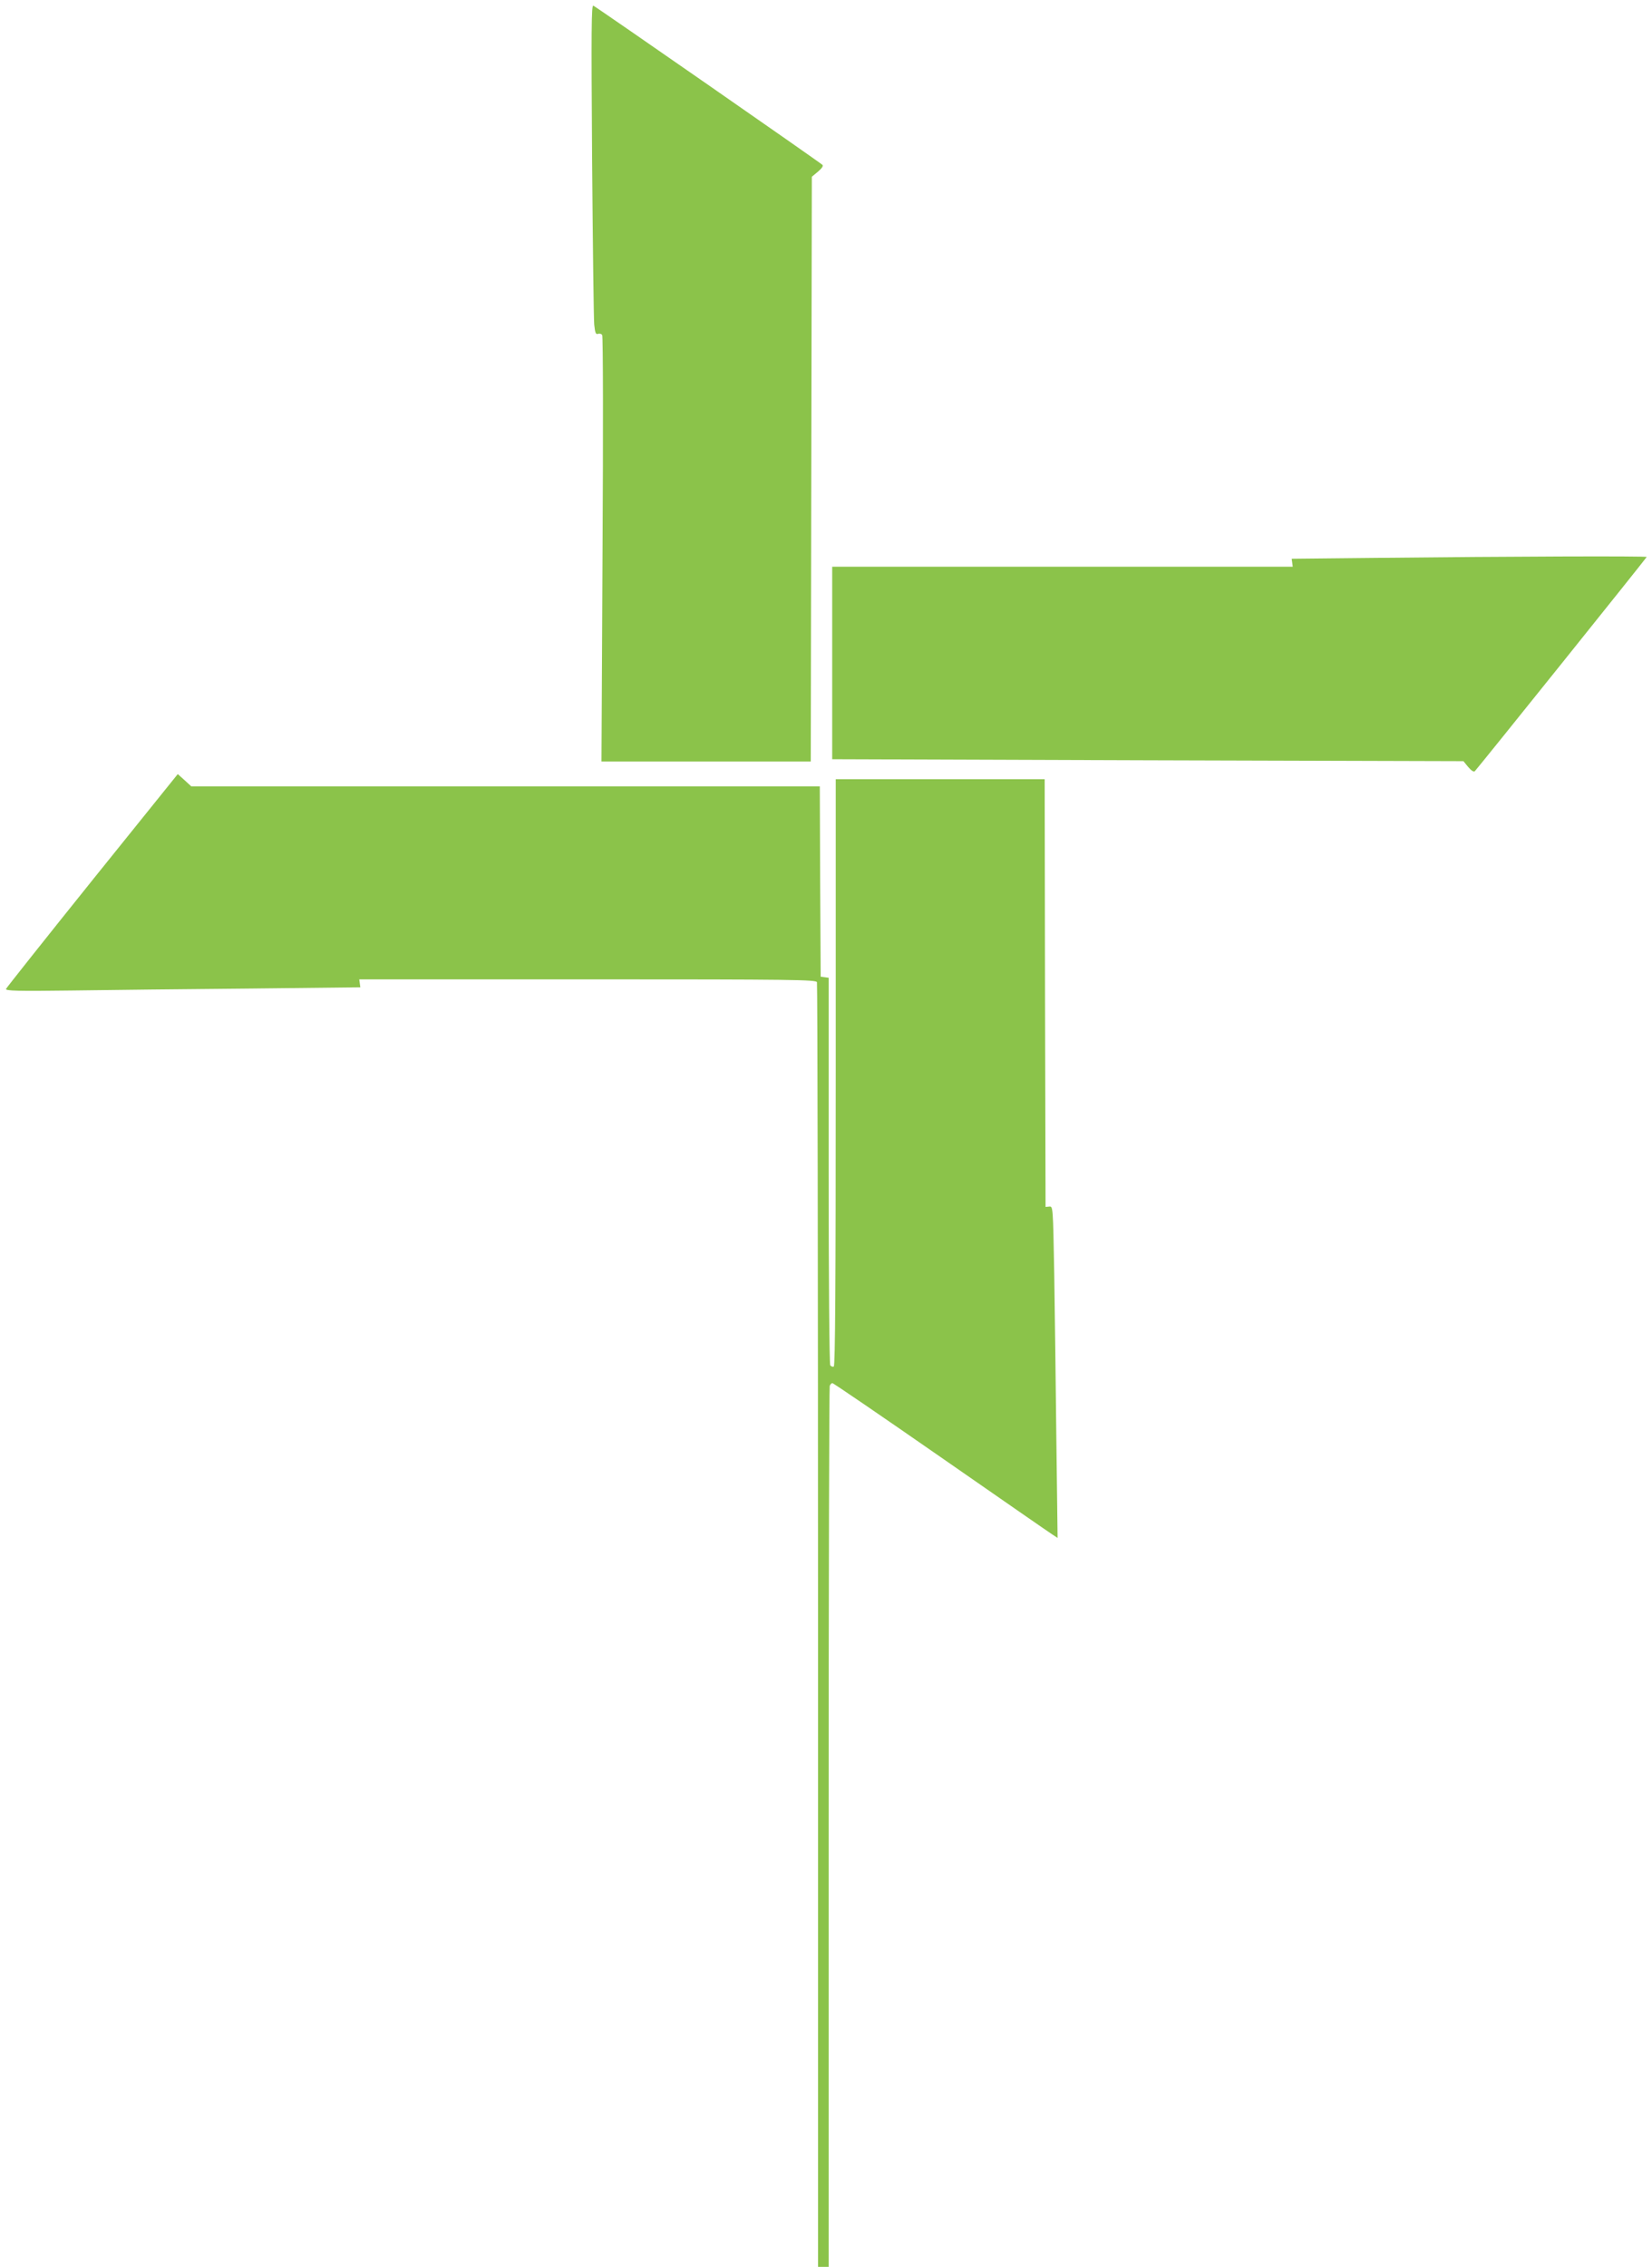 <?xml version="1.0" standalone="no"?>
<!DOCTYPE svg PUBLIC "-//W3C//DTD SVG 20010904//EN"
 "http://www.w3.org/TR/2001/REC-SVG-20010904/DTD/svg10.dtd">
<svg version="1.0" xmlns="http://www.w3.org/2000/svg"
 width="933pt" height="1280pt" viewBox="0 0 933 1280"
 preserveAspectRatio="xMidYMid meet">
<g transform="translate(0,1280) scale(0.1,-0.1)"
fill="#8bc34a" stroke="none">
<path d="M3344 11899 c4 -481 9 -900 12 -932 5 -48 9 -57 22 -52 8 3 19 0 23
-7 5 -7 6 -552 2 -1210 l-6 -1198 591 0 591 0 3 1651 3 1651 35 29 c21 18 31
32 25 38 -17 16 -1279 893 -1294 899 -11 4 -12 -128 -7 -869z"/>
<path d="M7775 9650 l-480 -5 3 -22 3 -23 -1300 0 -1301 0 0 -543 0 -544 1782
-6 1783 -5 27 -33 c17 -20 31 -29 37 -24 25 27 971 1206 971 1210 0 6 -786 3
-1525 -5z"/>
<path d="M521 7829 c-265 -330 -484 -606 -487 -613 -4 -11 63 -13 368 -9 205
3 657 8 1003 11 l630 7 -3 23 -3 22 1289 0 c1167 0 1290 -2 1296 -16 3 -9 6
-1644 6 -3635 l0 -3619 30 0 30 0 0 2479 c0 1364 3 2486 6 2495 3 9 10 16 15
16 6 0 281 -188 612 -418 331 -230 615 -427 631 -437 l29 -19 -7 554 c-3 305
-9 727 -12 937 -7 381 -7 382 -28 380 l-21 -2 -3 1208 -2 1207 -590 0 -590 0
0 -1654 c0 -1203 -3 -1657 -11 -1662 -6 -3 -15 0 -20 7 -5 8 -9 499 -9 1101
l0 1087 -22 3 -23 3 -3 538 -2 537 -1775 0 -1775 0 -38 35 -38 34 -483 -600z"/>
</g>
</svg>
